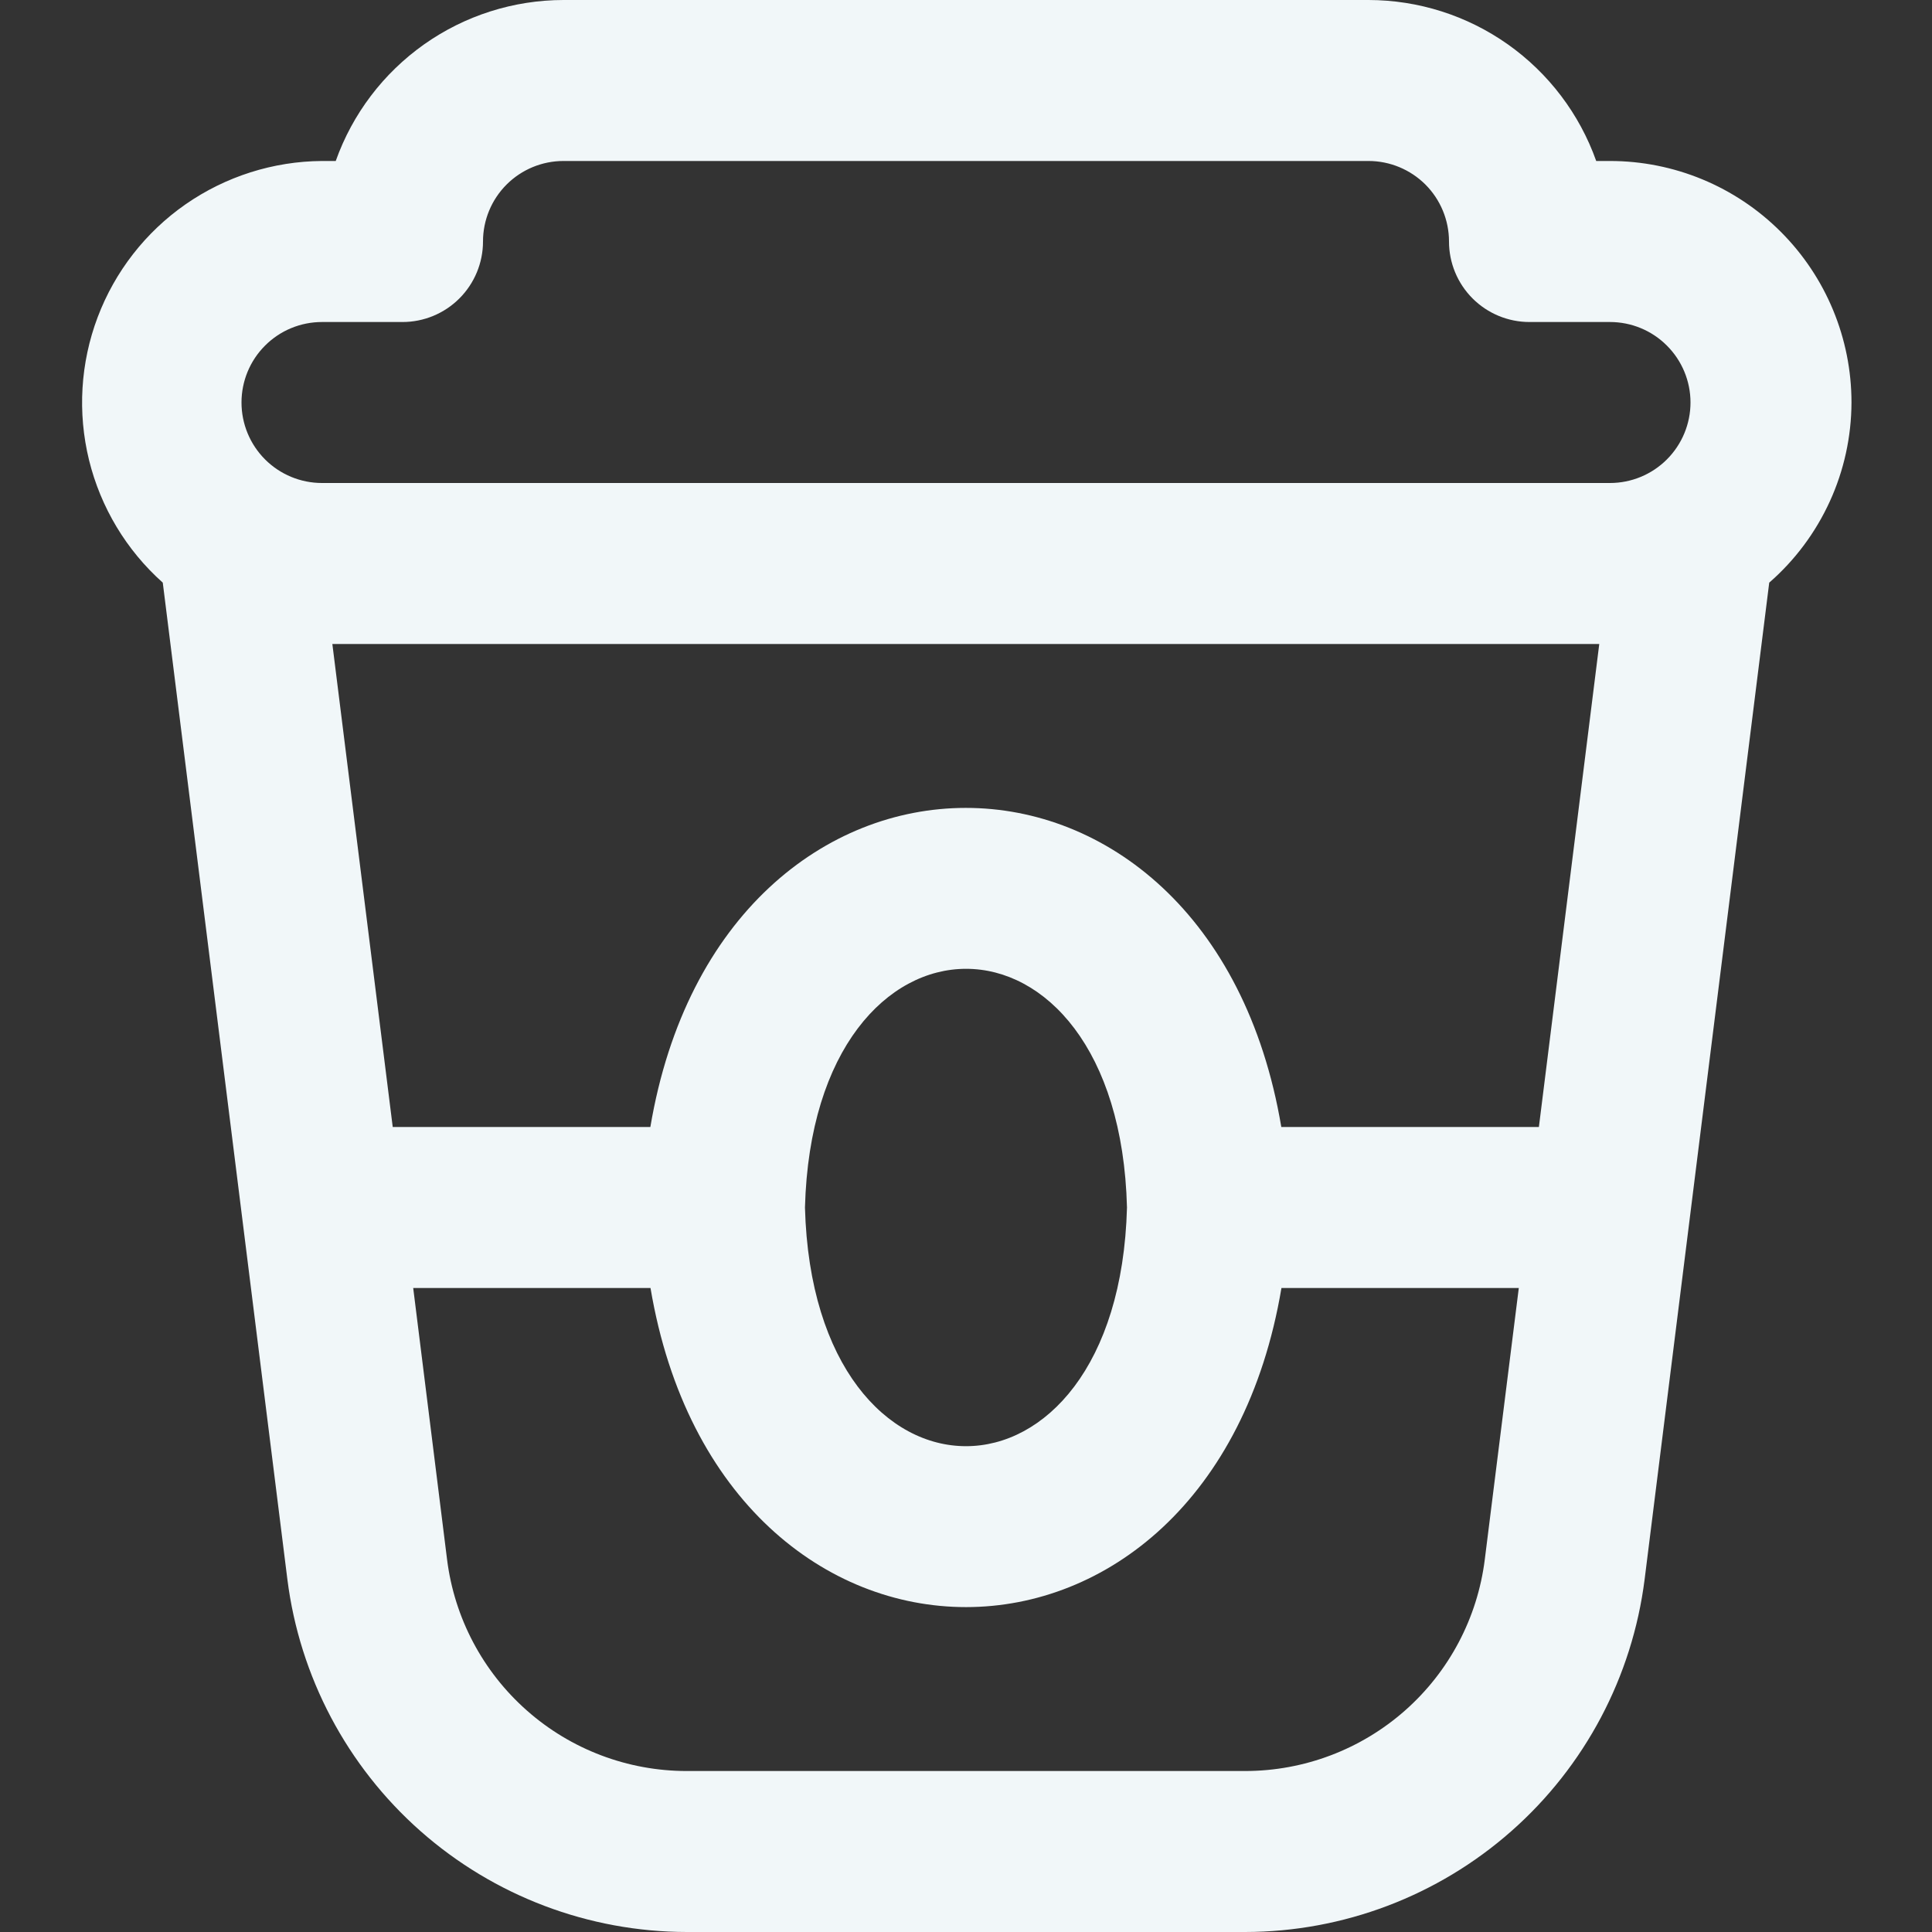 <svg width="40" height="40" viewBox="0 0 40 40" fill="none" xmlns="http://www.w3.org/2000/svg">
<rect x="0" y="0" width="40" height="40" fill="#333333" stroke="none"/>
<path d="M38.333 8.333C38.333 7.007 37.806 5.735 36.868 4.798C35.931 3.86 34.659 3.333 33.333 3.333H33.048C32.702 2.359 32.063 1.516 31.219 0.919C30.375 0.322 29.367 0.001 28.333 0L11.666 0C10.633 0.001 9.624 0.322 8.78 0.919C7.936 1.516 7.297 2.359 6.951 3.333H6.666C5.656 3.34 4.672 3.653 3.842 4.23C3.013 4.807 2.379 5.622 2.022 6.567C1.665 7.512 1.603 8.543 1.843 9.524C2.084 10.505 2.616 11.391 3.37 12.063L5.95 32.7C6.204 34.714 7.184 36.567 8.706 37.911C10.228 39.255 12.188 39.997 14.218 40H25.781C27.811 39.997 29.771 39.254 31.293 37.91C32.815 36.567 33.795 34.714 34.05 32.7L36.63 12.063C37.163 11.599 37.59 11.025 37.884 10.382C38.178 9.739 38.331 9.04 38.333 8.333ZM31.861 23.333H26.528C25.041 14.522 14.95 14.527 13.465 23.333H8.131L6.881 13.333H33.111L31.861 23.333ZM23.333 25C23.158 31.59 16.841 31.588 16.666 25C16.841 18.41 23.166 18.412 23.333 25ZM6.666 6.667H8.333C8.775 6.667 9.199 6.491 9.511 6.179C9.824 5.866 10 5.442 10 5C10 4.558 10.175 4.134 10.488 3.821C10.8 3.509 11.224 3.333 11.666 3.333H28.333C28.775 3.333 29.199 3.509 29.512 3.821C29.824 4.134 30 4.558 30 5C30 5.442 30.175 5.866 30.488 6.179C30.8 6.491 31.224 6.667 31.666 6.667H33.333C33.775 6.667 34.199 6.842 34.511 7.155C34.824 7.467 35 7.891 35 8.333C35 8.775 34.824 9.199 34.511 9.512C34.199 9.824 33.775 10 33.333 10H6.666C6.224 10 5.8 9.824 5.488 9.512C5.175 9.199 5 8.775 5 8.333C5 7.891 5.175 7.467 5.488 7.155C5.8 6.842 6.224 6.667 6.666 6.667ZM30.741 32.287C30.59 33.496 30.003 34.608 29.09 35.414C28.176 36.221 27 36.666 25.781 36.667H14.218C12.999 36.667 11.822 36.222 10.909 35.415C9.995 34.608 9.407 33.496 9.256 32.287L8.555 26.667H13.468C14.955 35.478 25.048 35.473 26.531 26.667H31.445L30.741 32.287Z" fill="#F1F7F9"/>
</svg>
